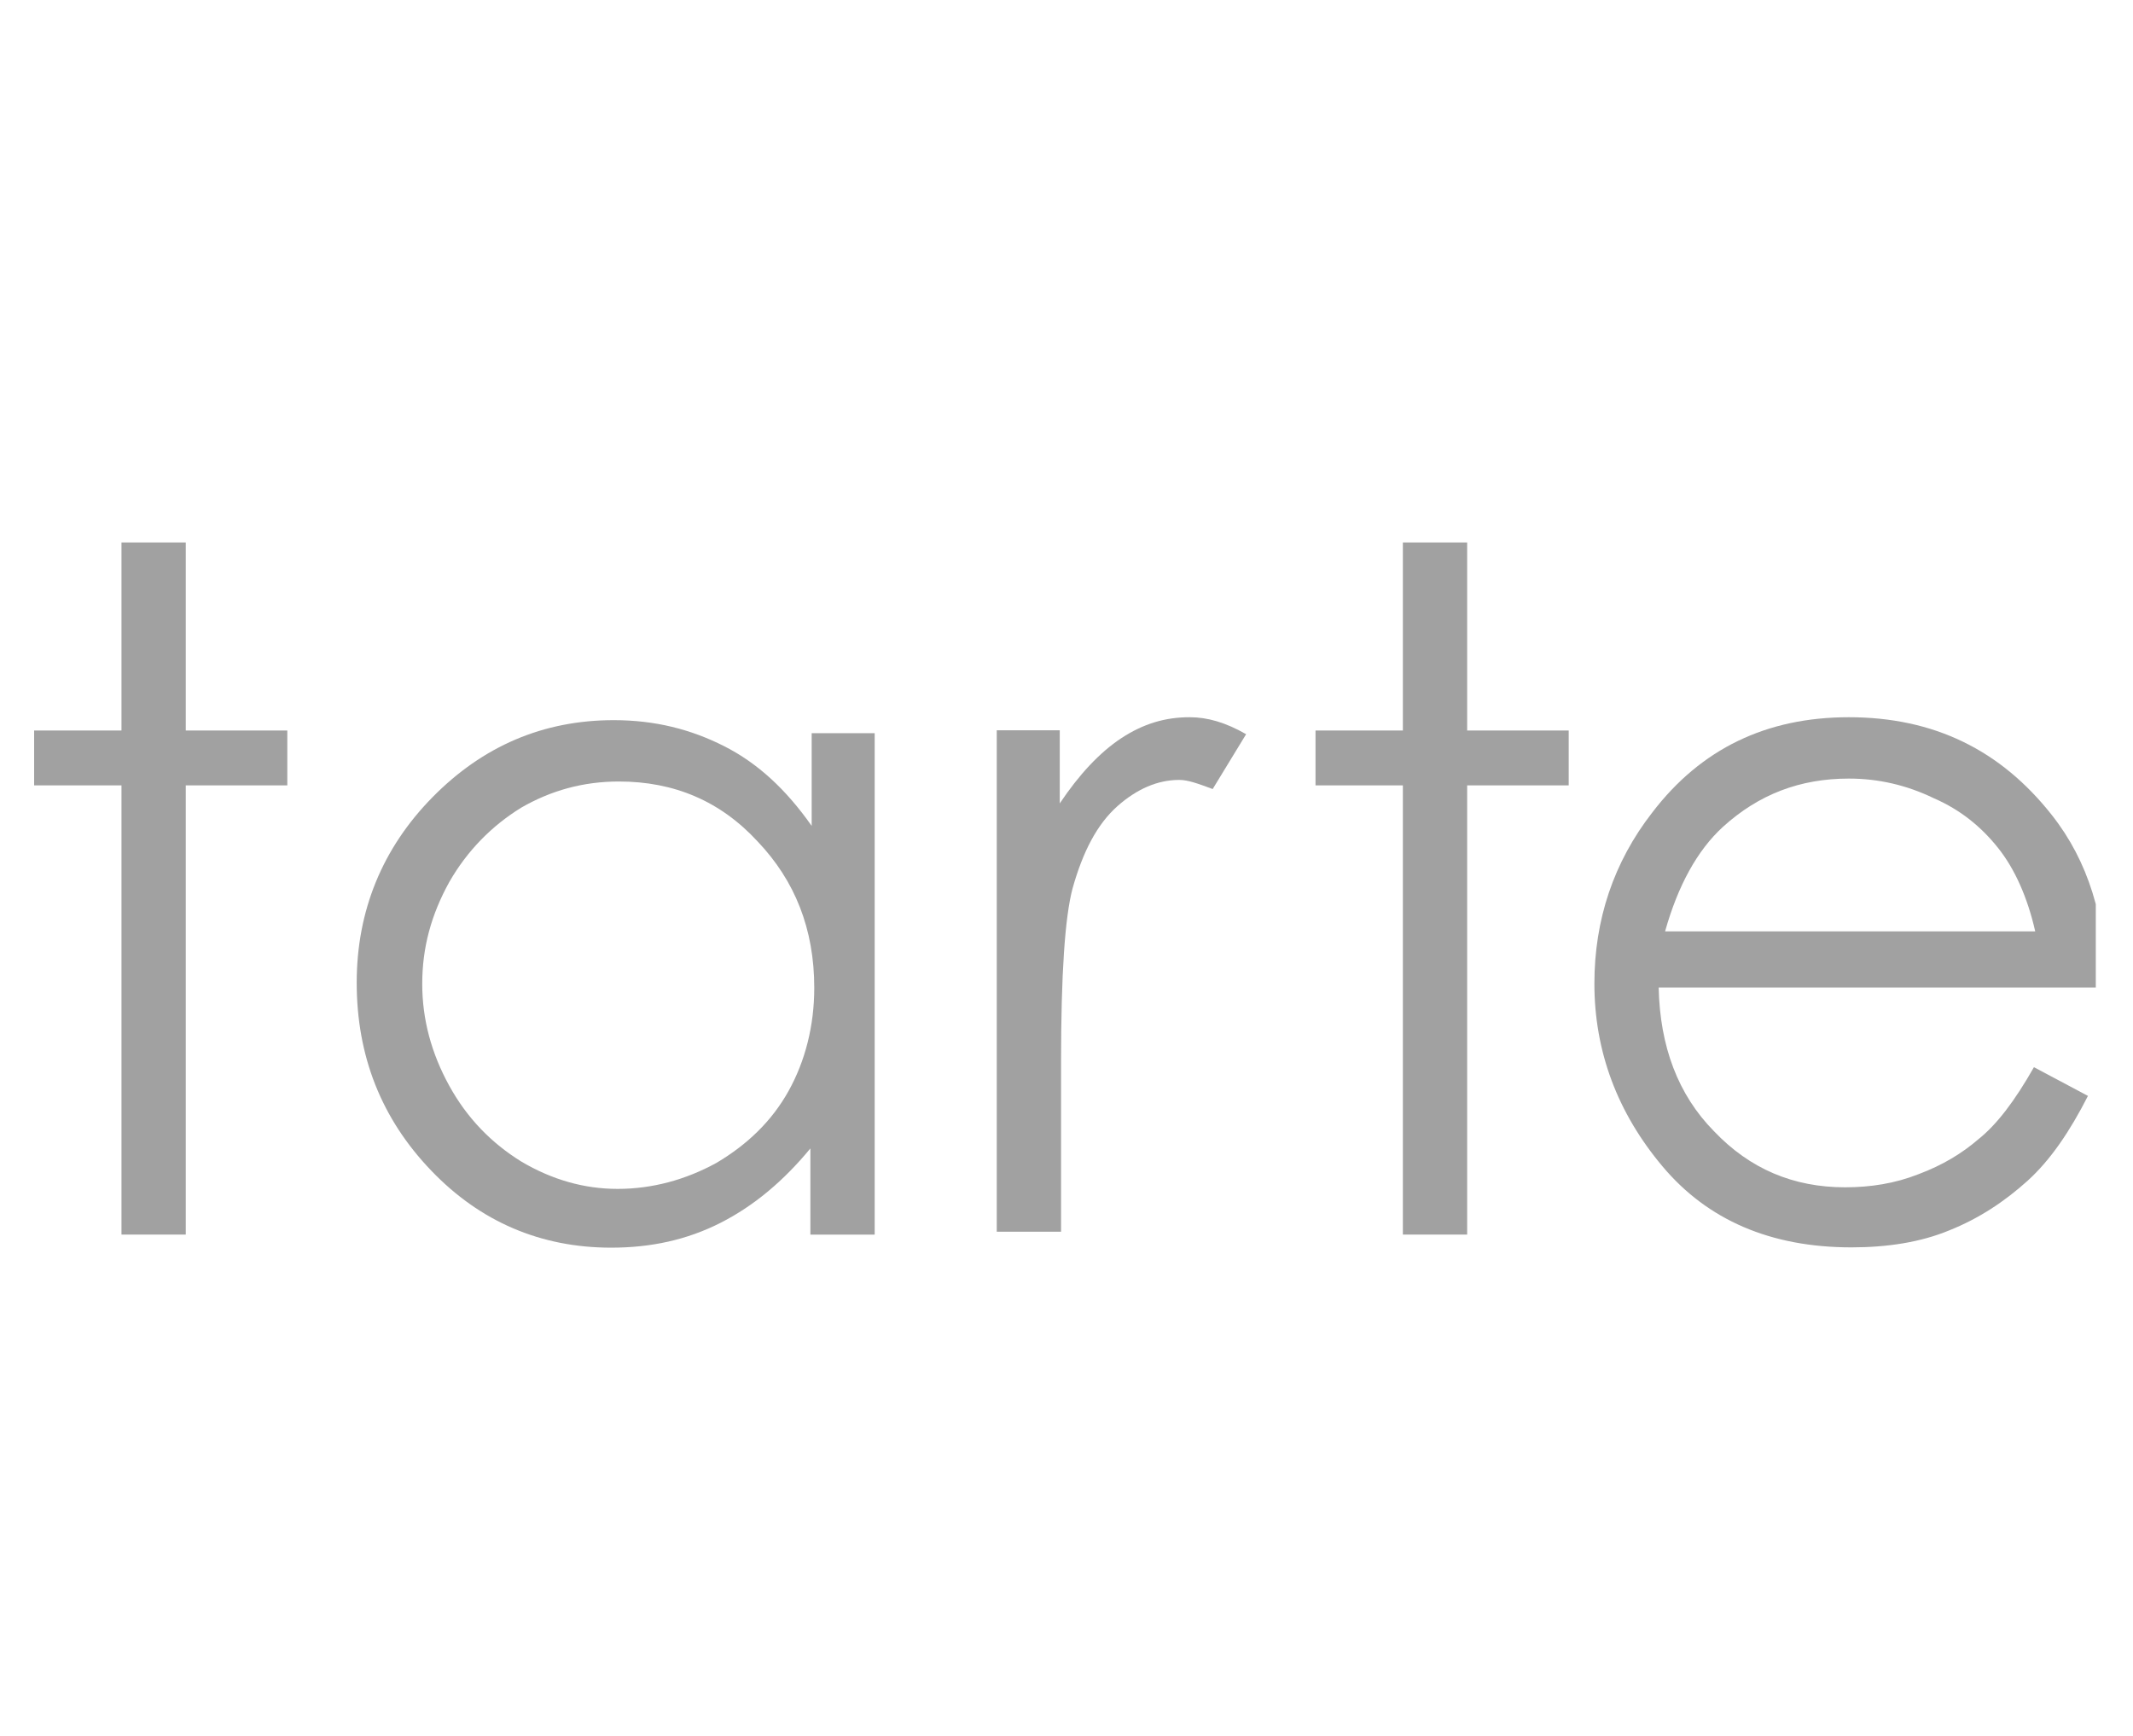 <?xml version="1.0" encoding="UTF-8"?> <svg xmlns="http://www.w3.org/2000/svg" width="43" height="35" viewBox="0 0 43 35" fill="none"><g clip-path="url(#clip0_816_23)"><path d="M2.449 10.938H3.745V14.729H5.792V15.835H3.745V24.892H2.449V15.835H0.688V14.729H2.449V10.938Z" fill="#A1A1A1"></path><path d="M17.633 14.73V24.893H16.337V23.155C15.793 23.814 15.197 24.314 14.524 24.656C13.85 24.998 13.124 25.156 12.321 25.156C10.896 25.156 9.678 24.63 8.694 23.603C7.683 22.55 7.191 21.286 7.191 19.812C7.191 18.363 7.709 17.1 8.72 16.073C9.73 15.046 10.948 14.52 12.373 14.52C13.202 14.52 13.928 14.704 14.601 15.046C15.275 15.388 15.845 15.915 16.363 16.652V14.783H17.633V14.73ZM12.477 15.757C11.751 15.757 11.104 15.941 10.508 16.284C9.912 16.652 9.419 17.152 9.057 17.784C8.694 18.442 8.512 19.101 8.512 19.838C8.512 20.549 8.694 21.233 9.057 21.892C9.419 22.55 9.912 23.05 10.508 23.419C11.129 23.787 11.777 23.971 12.451 23.971C13.15 23.971 13.824 23.787 14.446 23.445C15.068 23.076 15.56 22.602 15.897 21.997C16.234 21.391 16.415 20.68 16.415 19.917C16.415 18.732 16.026 17.758 15.275 16.968C14.524 16.152 13.591 15.757 12.477 15.757Z" fill="#A1A1A1"></path><path d="M20.068 14.724H21.364V16.199C21.752 15.619 22.167 15.172 22.607 14.882C23.048 14.593 23.488 14.461 23.981 14.461C24.344 14.461 24.706 14.566 25.121 14.803L24.447 15.909C24.162 15.804 23.955 15.725 23.773 15.725C23.333 15.725 22.919 15.909 22.53 16.251C22.115 16.62 21.83 17.173 21.623 17.91C21.468 18.489 21.39 19.648 21.39 21.412V24.834H20.094V14.724H20.068Z" fill="#A1A1A1"></path><path d="M28.281 10.938H29.577V14.729H31.624V15.835H29.577V24.892H28.281V15.835H26.52V14.729H28.281V10.938Z" fill="#A1A1A1"></path><path d="M41.003 21.517L42.092 22.096C41.729 22.807 41.34 23.386 40.874 23.808C40.407 24.229 39.889 24.571 39.294 24.808C38.723 25.045 38.05 25.15 37.324 25.15C35.692 25.15 34.422 24.597 33.516 23.518C32.608 22.439 32.142 21.201 32.142 19.832C32.142 18.542 32.531 17.383 33.308 16.383C34.293 15.093 35.614 14.461 37.272 14.461C38.982 14.461 40.33 15.119 41.366 16.436C42.092 17.357 42.454 18.515 42.454 19.911H33.438C33.463 21.096 33.826 22.07 34.552 22.807C35.277 23.571 36.158 23.939 37.195 23.939C37.713 23.939 38.205 23.86 38.672 23.676C39.164 23.492 39.553 23.255 39.889 22.965C40.252 22.675 40.615 22.201 41.003 21.517ZM41.029 18.779C40.874 18.094 40.615 17.515 40.278 17.094C39.941 16.672 39.527 16.33 38.982 16.093C38.438 15.83 37.868 15.698 37.272 15.698C36.288 15.698 35.458 16.014 34.733 16.672C34.215 17.146 33.826 17.857 33.567 18.779H41.029Z" fill="#A1A1A1"></path></g><defs><clipPath id="clip0_816_23"><rect width="41.562" height="35" fill="white" transform="translate(0.688)"></rect></clipPath></defs></svg> 